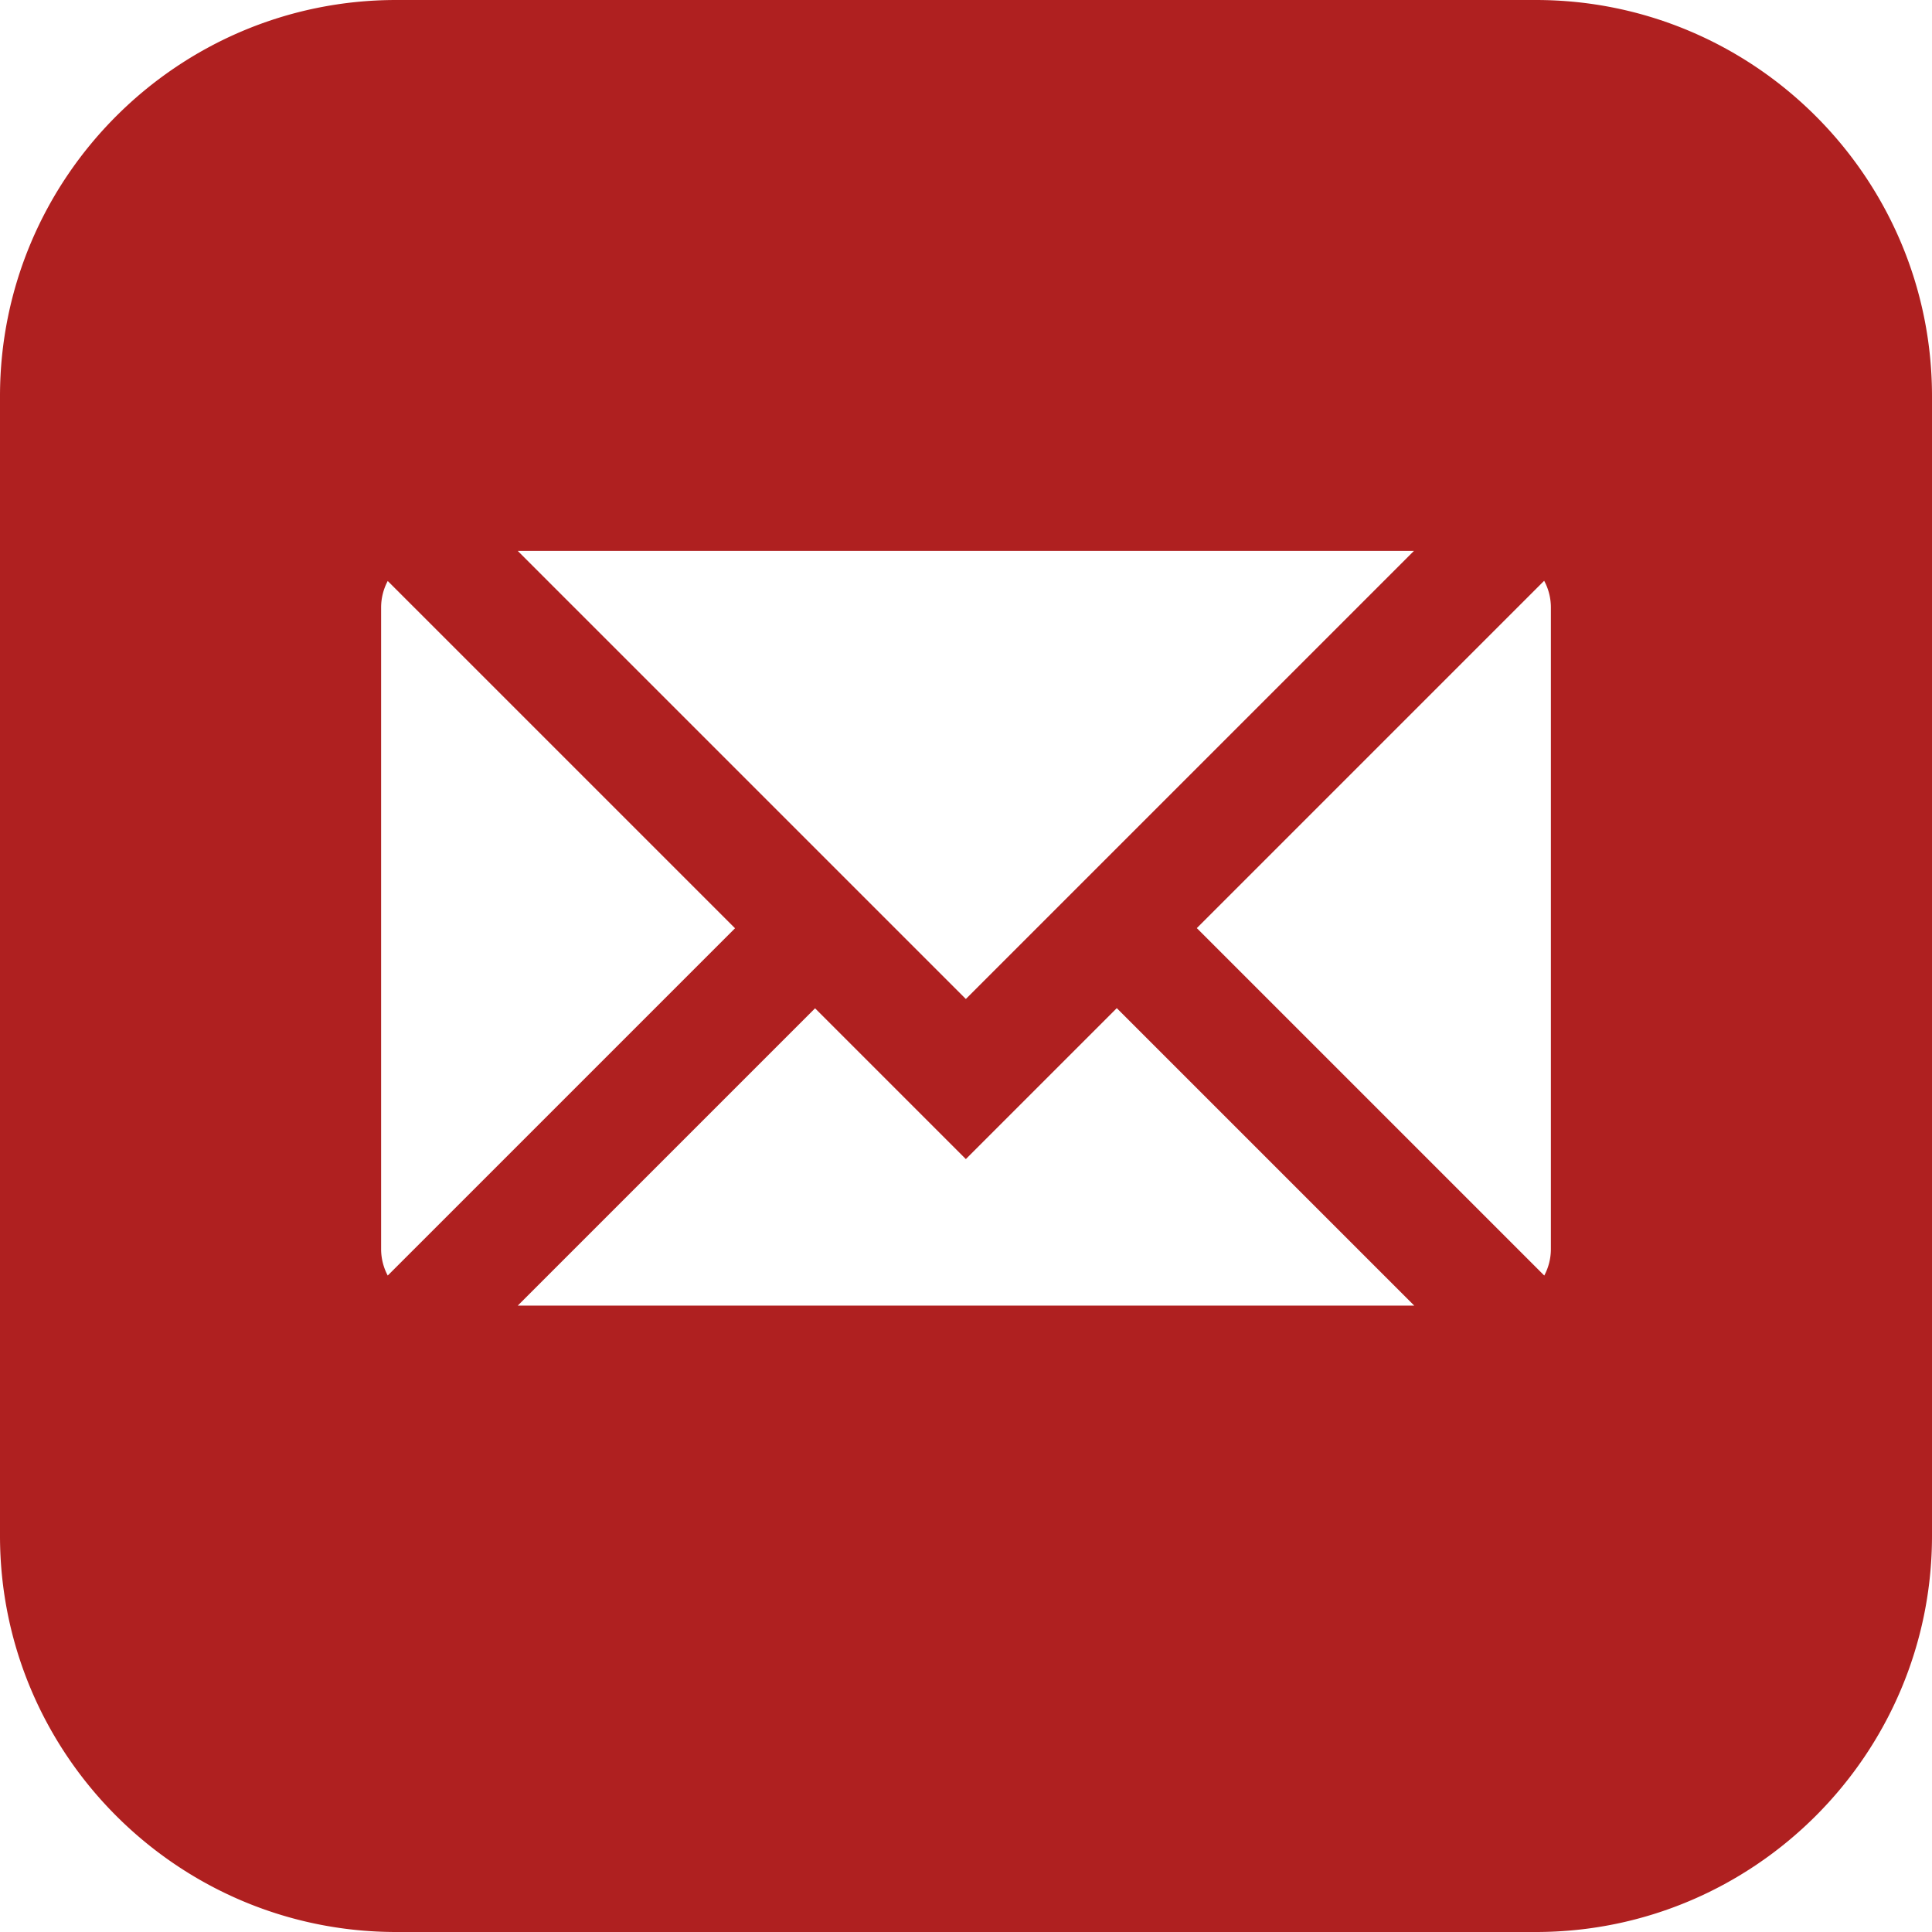 <svg xmlns="http://www.w3.org/2000/svg" xmlns:xlink="http://www.w3.org/1999/xlink" width="512" height="512" x="0" y="0" viewBox="0 0 512 512" style="enable-background:new 0 0 512 512" xml:space="preserve" class=""><g><path d="M407 0H105C47.103 0 0 47.103 0 105v302c0 57.897 47.103 105 105 105h302c57.897 0 105-47.103 105-105V105C512 47.103 464.897 0 407 0zm-32.296 146L255.958 264.745 137.213 146h237.491zm-271.95 192.033A14.933 14.933 0 0 1 101 331V161c0-2.542.638-4.935 1.754-7.033L194.787 246l-92.033 92.033zM137.213 346 216 267.213l39.959 39.959 40-40L374.787 346H137.213zM411 331c0 2.542-.638 4.935-1.754 7.033l-92.075-92.074 92.047-92.048A14.913 14.913 0 0 1 411 161v170z" fill="#af2020" opacity="1" data-original="#000000" class=""></path></g></svg>